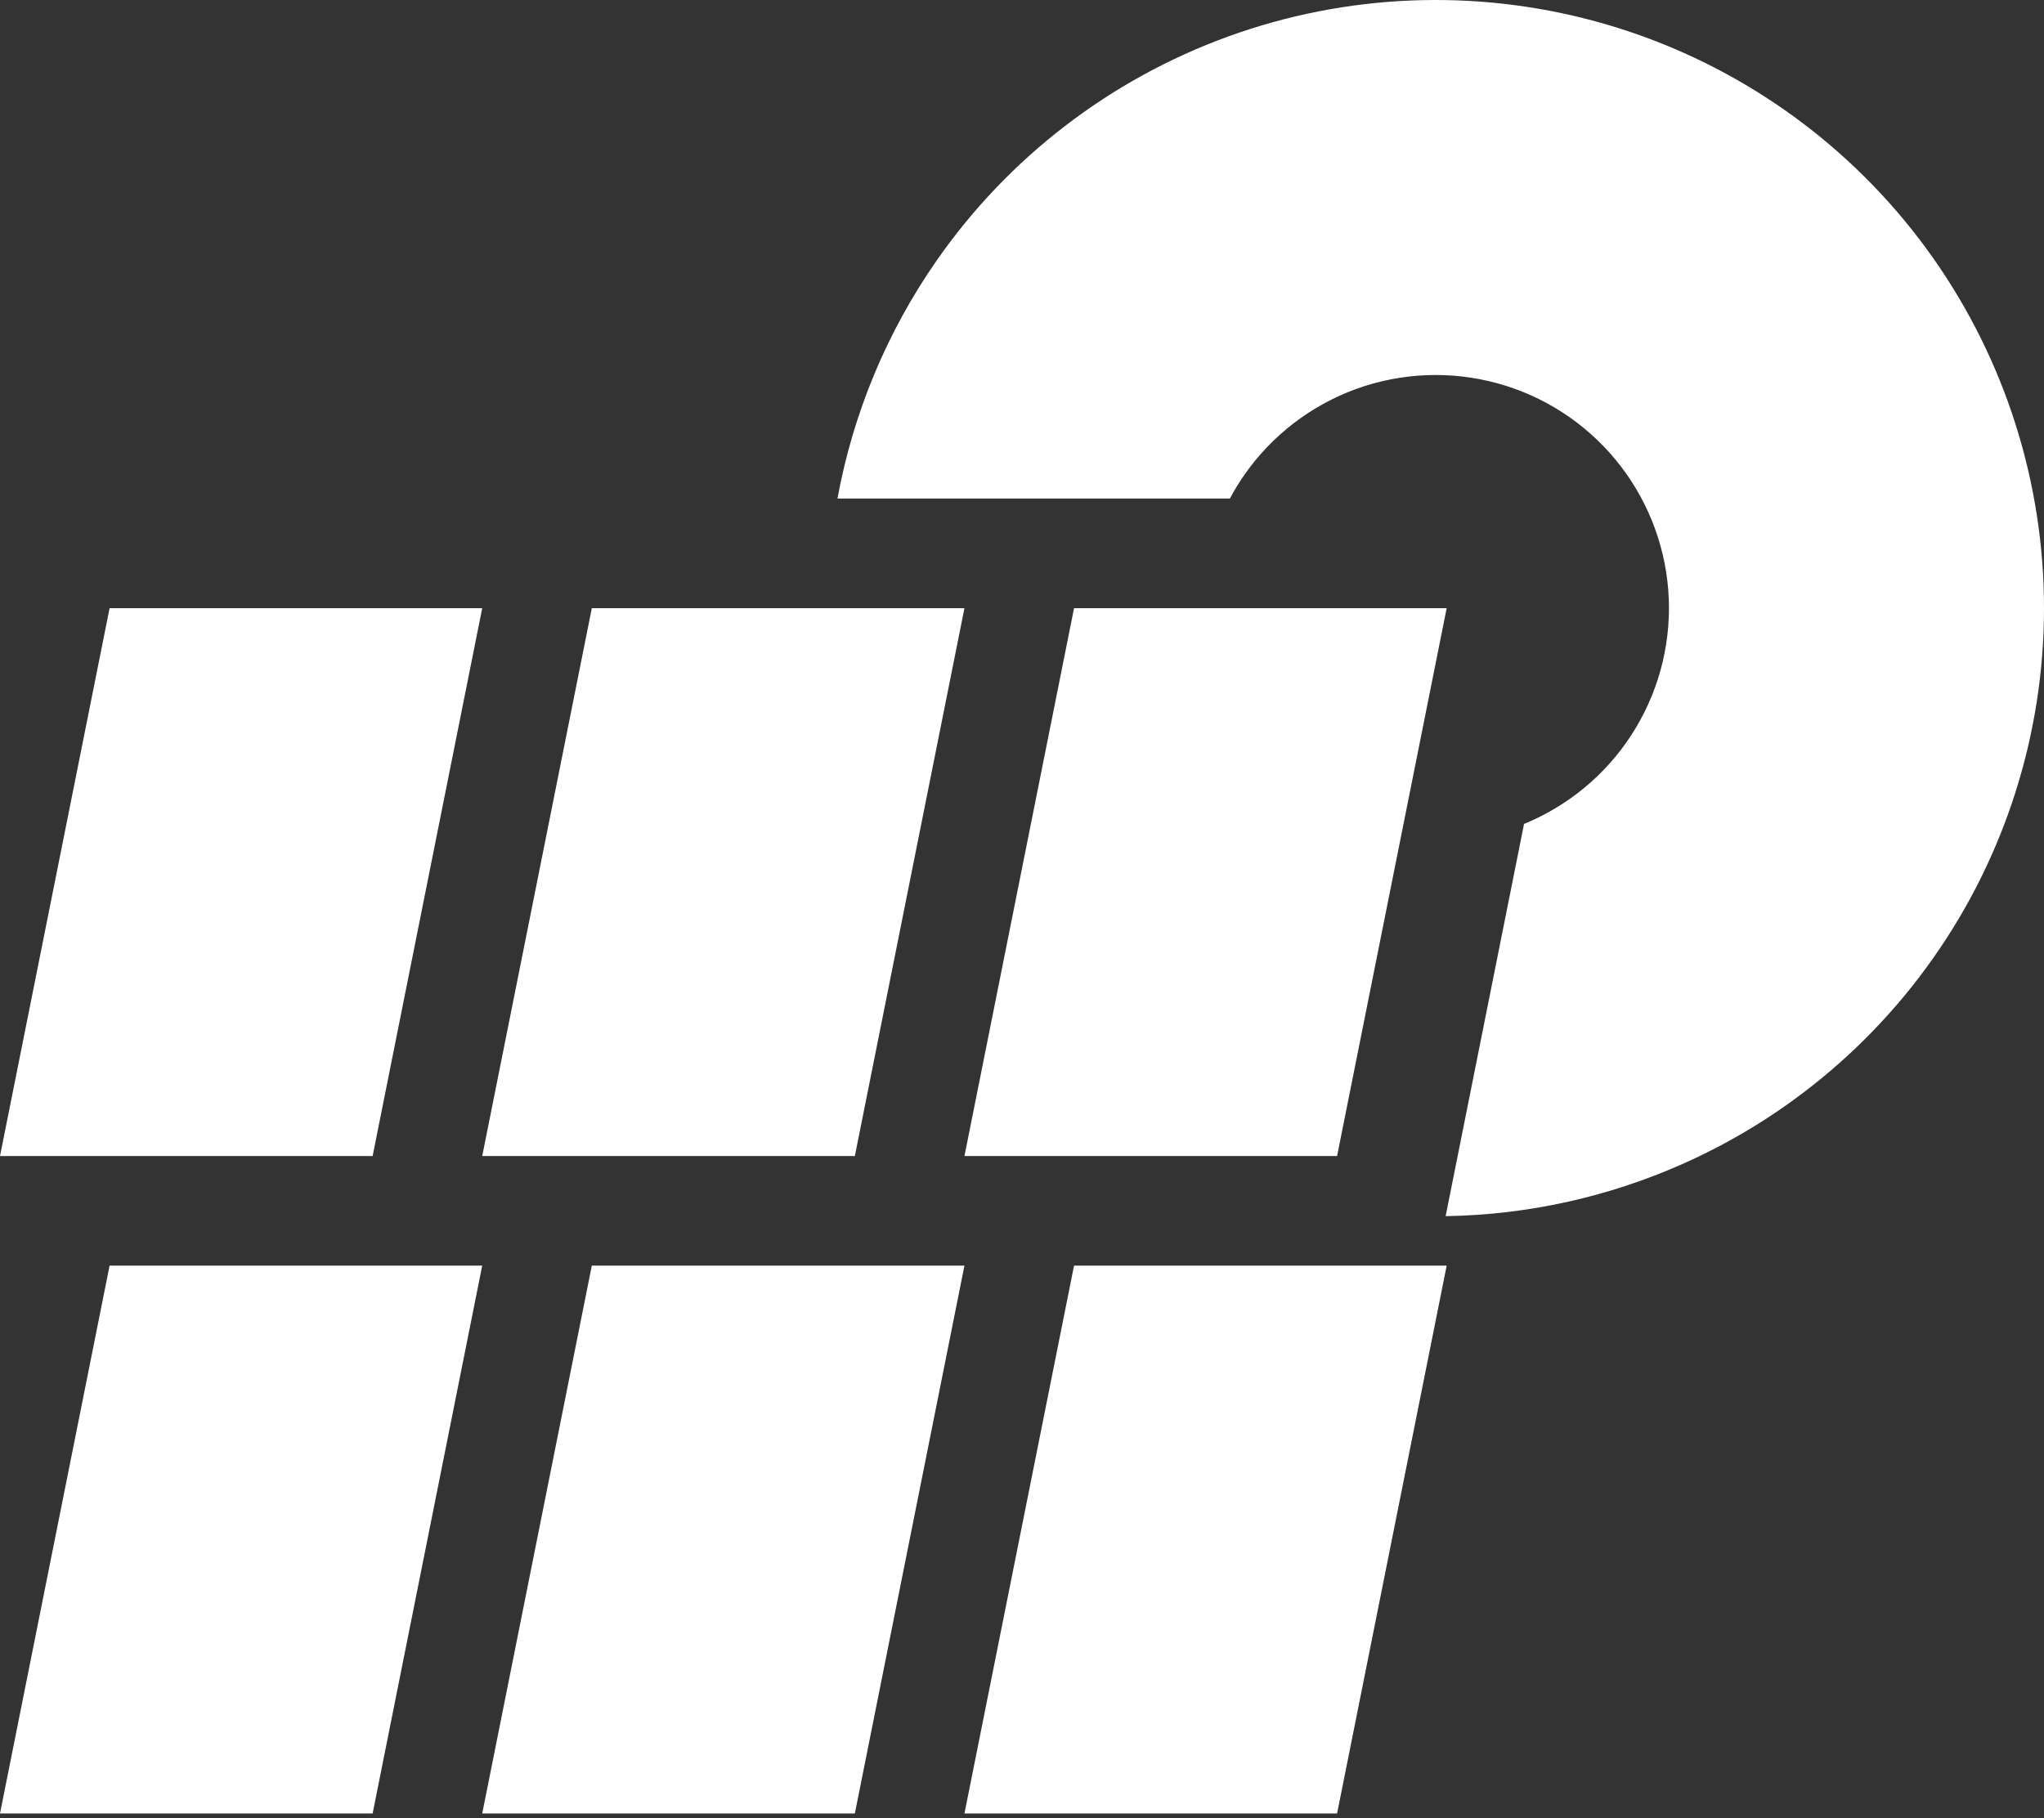 <?xml version="1.0" encoding="UTF-8"?> <svg xmlns="http://www.w3.org/2000/svg" width="381" height="339" viewBox="0 0 381 339" fill="none"><rect x="0" y="0" width="381" height="339" fill="#333333" stroke="none"/><path d="M200.202 113.383H269.66L249.231 215.526H179.773L200.202 113.383Z" fill="white"></path><path d="M200.202 235.951H269.66L249.231 338.095H179.773L200.202 235.951Z" fill="white"></path><path d="M110.315 113.383H179.773L159.344 215.526H89.887L110.315 113.383Z" fill="white"></path><path d="M110.315 235.951H179.773L159.344 338.095H89.887L110.315 235.951Z" fill="white"></path><path d="M20.429 113.383H89.886L69.458 215.526H0L20.429 113.383Z" fill="white"></path><path d="M20.429 235.951H89.886L69.458 338.095H0L20.429 235.951Z" fill="white"></path><path d="M365 171.452C353.009 191.544 335.103 207.447 313.734 216.957C299.71 223.198 284.654 226.497 269.465 226.732L284.082 153.607C284.491 153.444 284.899 153.27 285.298 153.086C293.49 149.44 300.364 143.342 304.95 135.64C309.547 127.939 311.651 119.001 310.966 110.053C310.282 101.116 306.84 92.597 301.13 85.692C295.41 78.777 287.698 73.792 279.047 71.443C270.395 69.084 261.222 69.461 252.785 72.516C244.359 75.58 237.076 81.177 231.948 88.532C230.957 89.951 230.058 91.422 229.251 92.944H156.106C159.007 77.081 165.279 61.944 174.584 48.583C187.955 29.38 206.933 14.794 228.925 6.807C250.916 -1.181 274.848 -2.162 297.422 3.987C319.996 10.136 340.108 23.119 355.021 41.147C369.924 59.186 378.882 81.392 380.669 104.721C382.457 128.051 376.982 151.36 365 171.452Z" fill="white"></path></svg> 